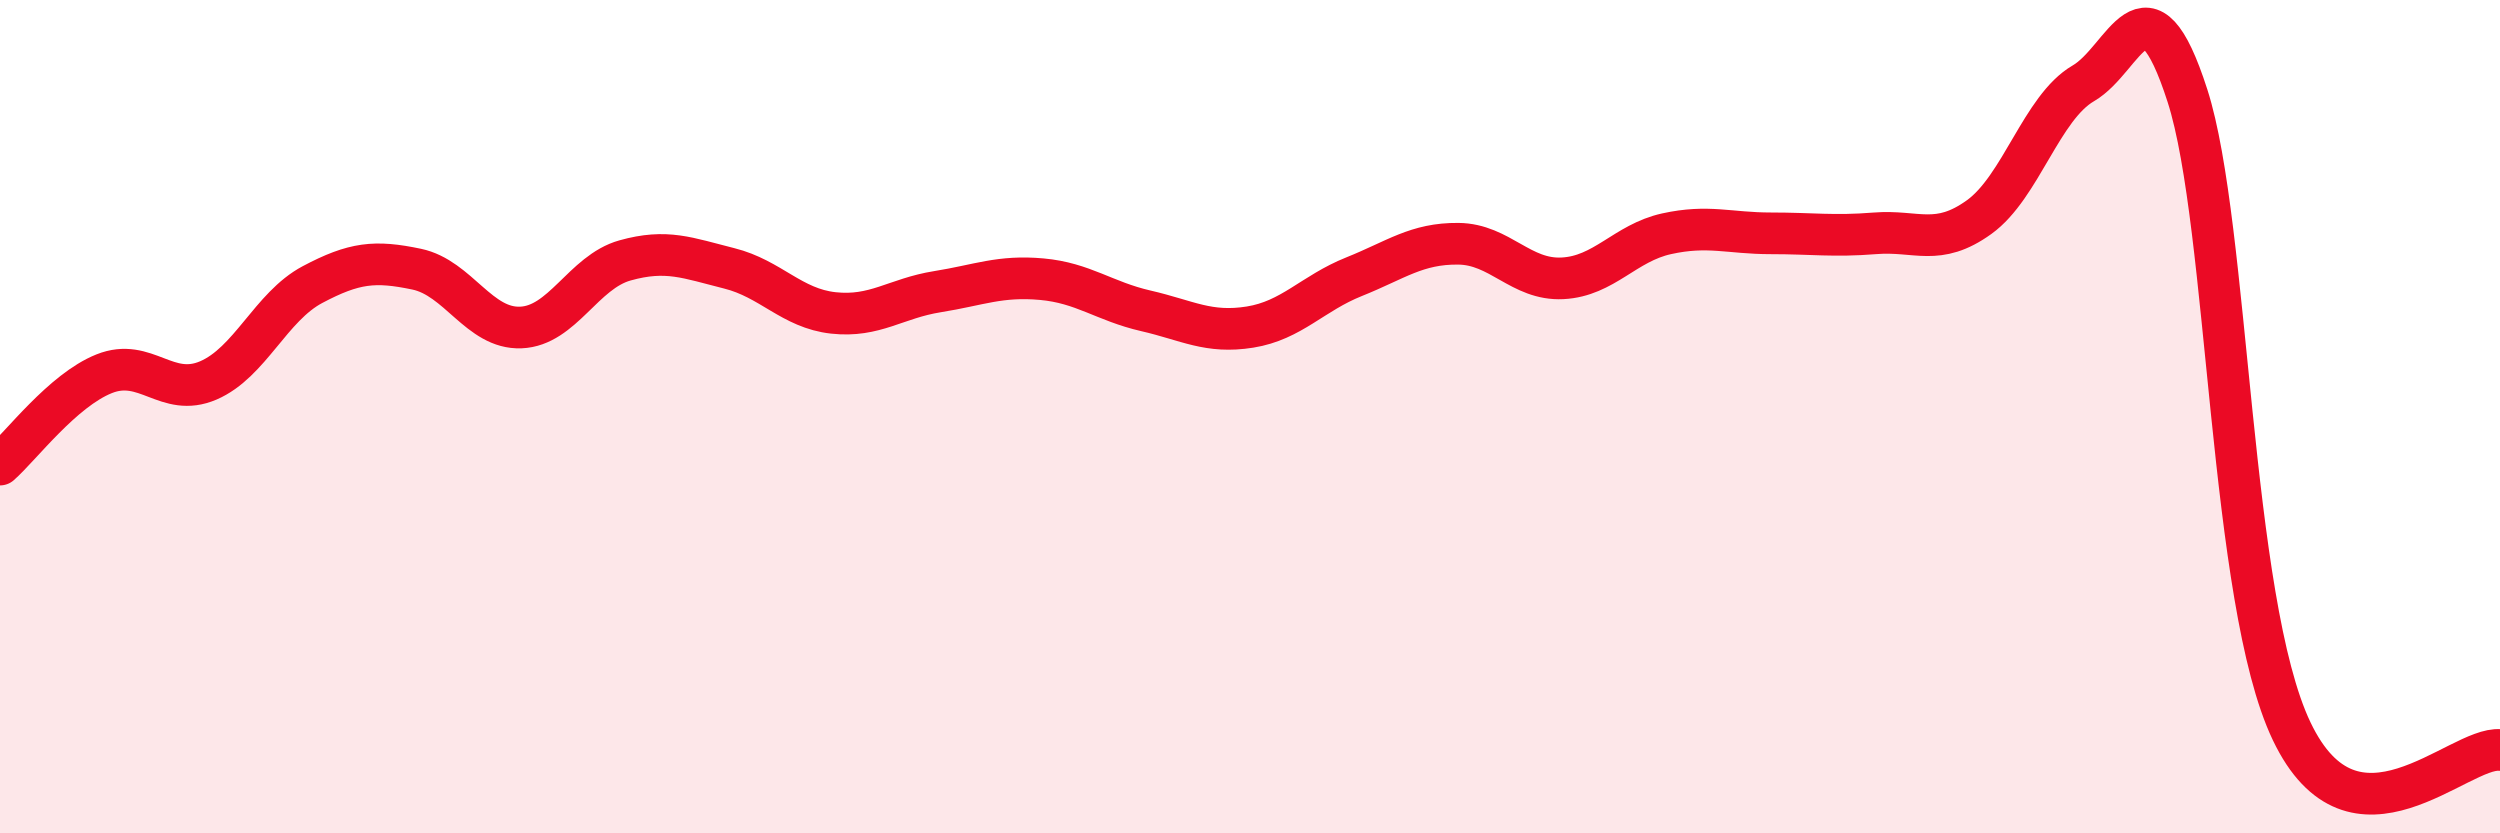 
    <svg width="60" height="20" viewBox="0 0 60 20" xmlns="http://www.w3.org/2000/svg">
      <path
        d="M 0,11.15 C 0.5,10.71 1.5,9.37 2.5,8.97 C 3.5,8.57 4,9.56 5,9.13 C 6,8.7 6.5,7.36 7.5,6.83 C 8.5,6.3 9,6.25 10,6.46 C 11,6.67 11.5,7.9 12.5,7.86 C 13.5,7.82 14,6.53 15,6.25 C 16,5.97 16.5,6.19 17.5,6.44 C 18.5,6.69 19,7.4 20,7.51 C 21,7.62 21.5,7.16 22.5,7 C 23.5,6.84 24,6.61 25,6.7 C 26,6.79 26.5,7.23 27.5,7.46 C 28.5,7.69 29,8.01 30,7.85 C 31,7.69 31.5,7.04 32.5,6.64 C 33.5,6.24 34,5.84 35,5.85 C 36,5.86 36.5,6.73 37.5,6.68 C 38.5,6.63 39,5.83 40,5.61 C 41,5.39 41.5,5.6 42.5,5.6 C 43.5,5.6 44,5.68 45,5.6 C 46,5.52 46.5,5.93 47.5,5.21 C 48.5,4.49 49,2.58 50,2 C 51,1.42 51.5,-0.81 52.5,2.3 C 53.5,5.41 53.5,14.41 55,17.55 C 56.5,20.69 59,17.91 60,18L60 20L0 20Z"
        fill="#EB0A25"
        opacity="0.1"
        stroke-linecap="round"
        stroke-linejoin="round"
      />
      <path
        d="M 0,11.15 C 0.5,10.71 1.5,9.37 2.5,8.97 C 3.5,8.57 4,9.56 5,9.13 C 6,8.7 6.5,7.36 7.5,6.83 C 8.5,6.3 9,6.25 10,6.46 C 11,6.67 11.5,7.9 12.5,7.86 C 13.5,7.82 14,6.53 15,6.25 C 16,5.97 16.5,6.19 17.5,6.44 C 18.5,6.69 19,7.4 20,7.51 C 21,7.62 21.5,7.16 22.5,7 C 23.5,6.84 24,6.61 25,6.7 C 26,6.79 26.5,7.23 27.5,7.46 C 28.5,7.69 29,8.01 30,7.85 C 31,7.69 31.5,7.04 32.5,6.64 C 33.5,6.24 34,5.84 35,5.85 C 36,5.86 36.5,6.73 37.5,6.68 C 38.5,6.63 39,5.83 40,5.61 C 41,5.39 41.5,5.6 42.5,5.6 C 43.5,5.6 44,5.68 45,5.6 C 46,5.52 46.5,5.93 47.5,5.21 C 48.5,4.49 49,2.58 50,2 C 51,1.42 51.5,-0.81 52.5,2.3 C 53.5,5.41 53.5,14.41 55,17.55 C 56.5,20.69 59,17.91 60,18"
        stroke="#EB0A25"
        stroke-width="1"
        fill="none"
        stroke-linecap="round"
        stroke-linejoin="round"
      />
    </svg>
  